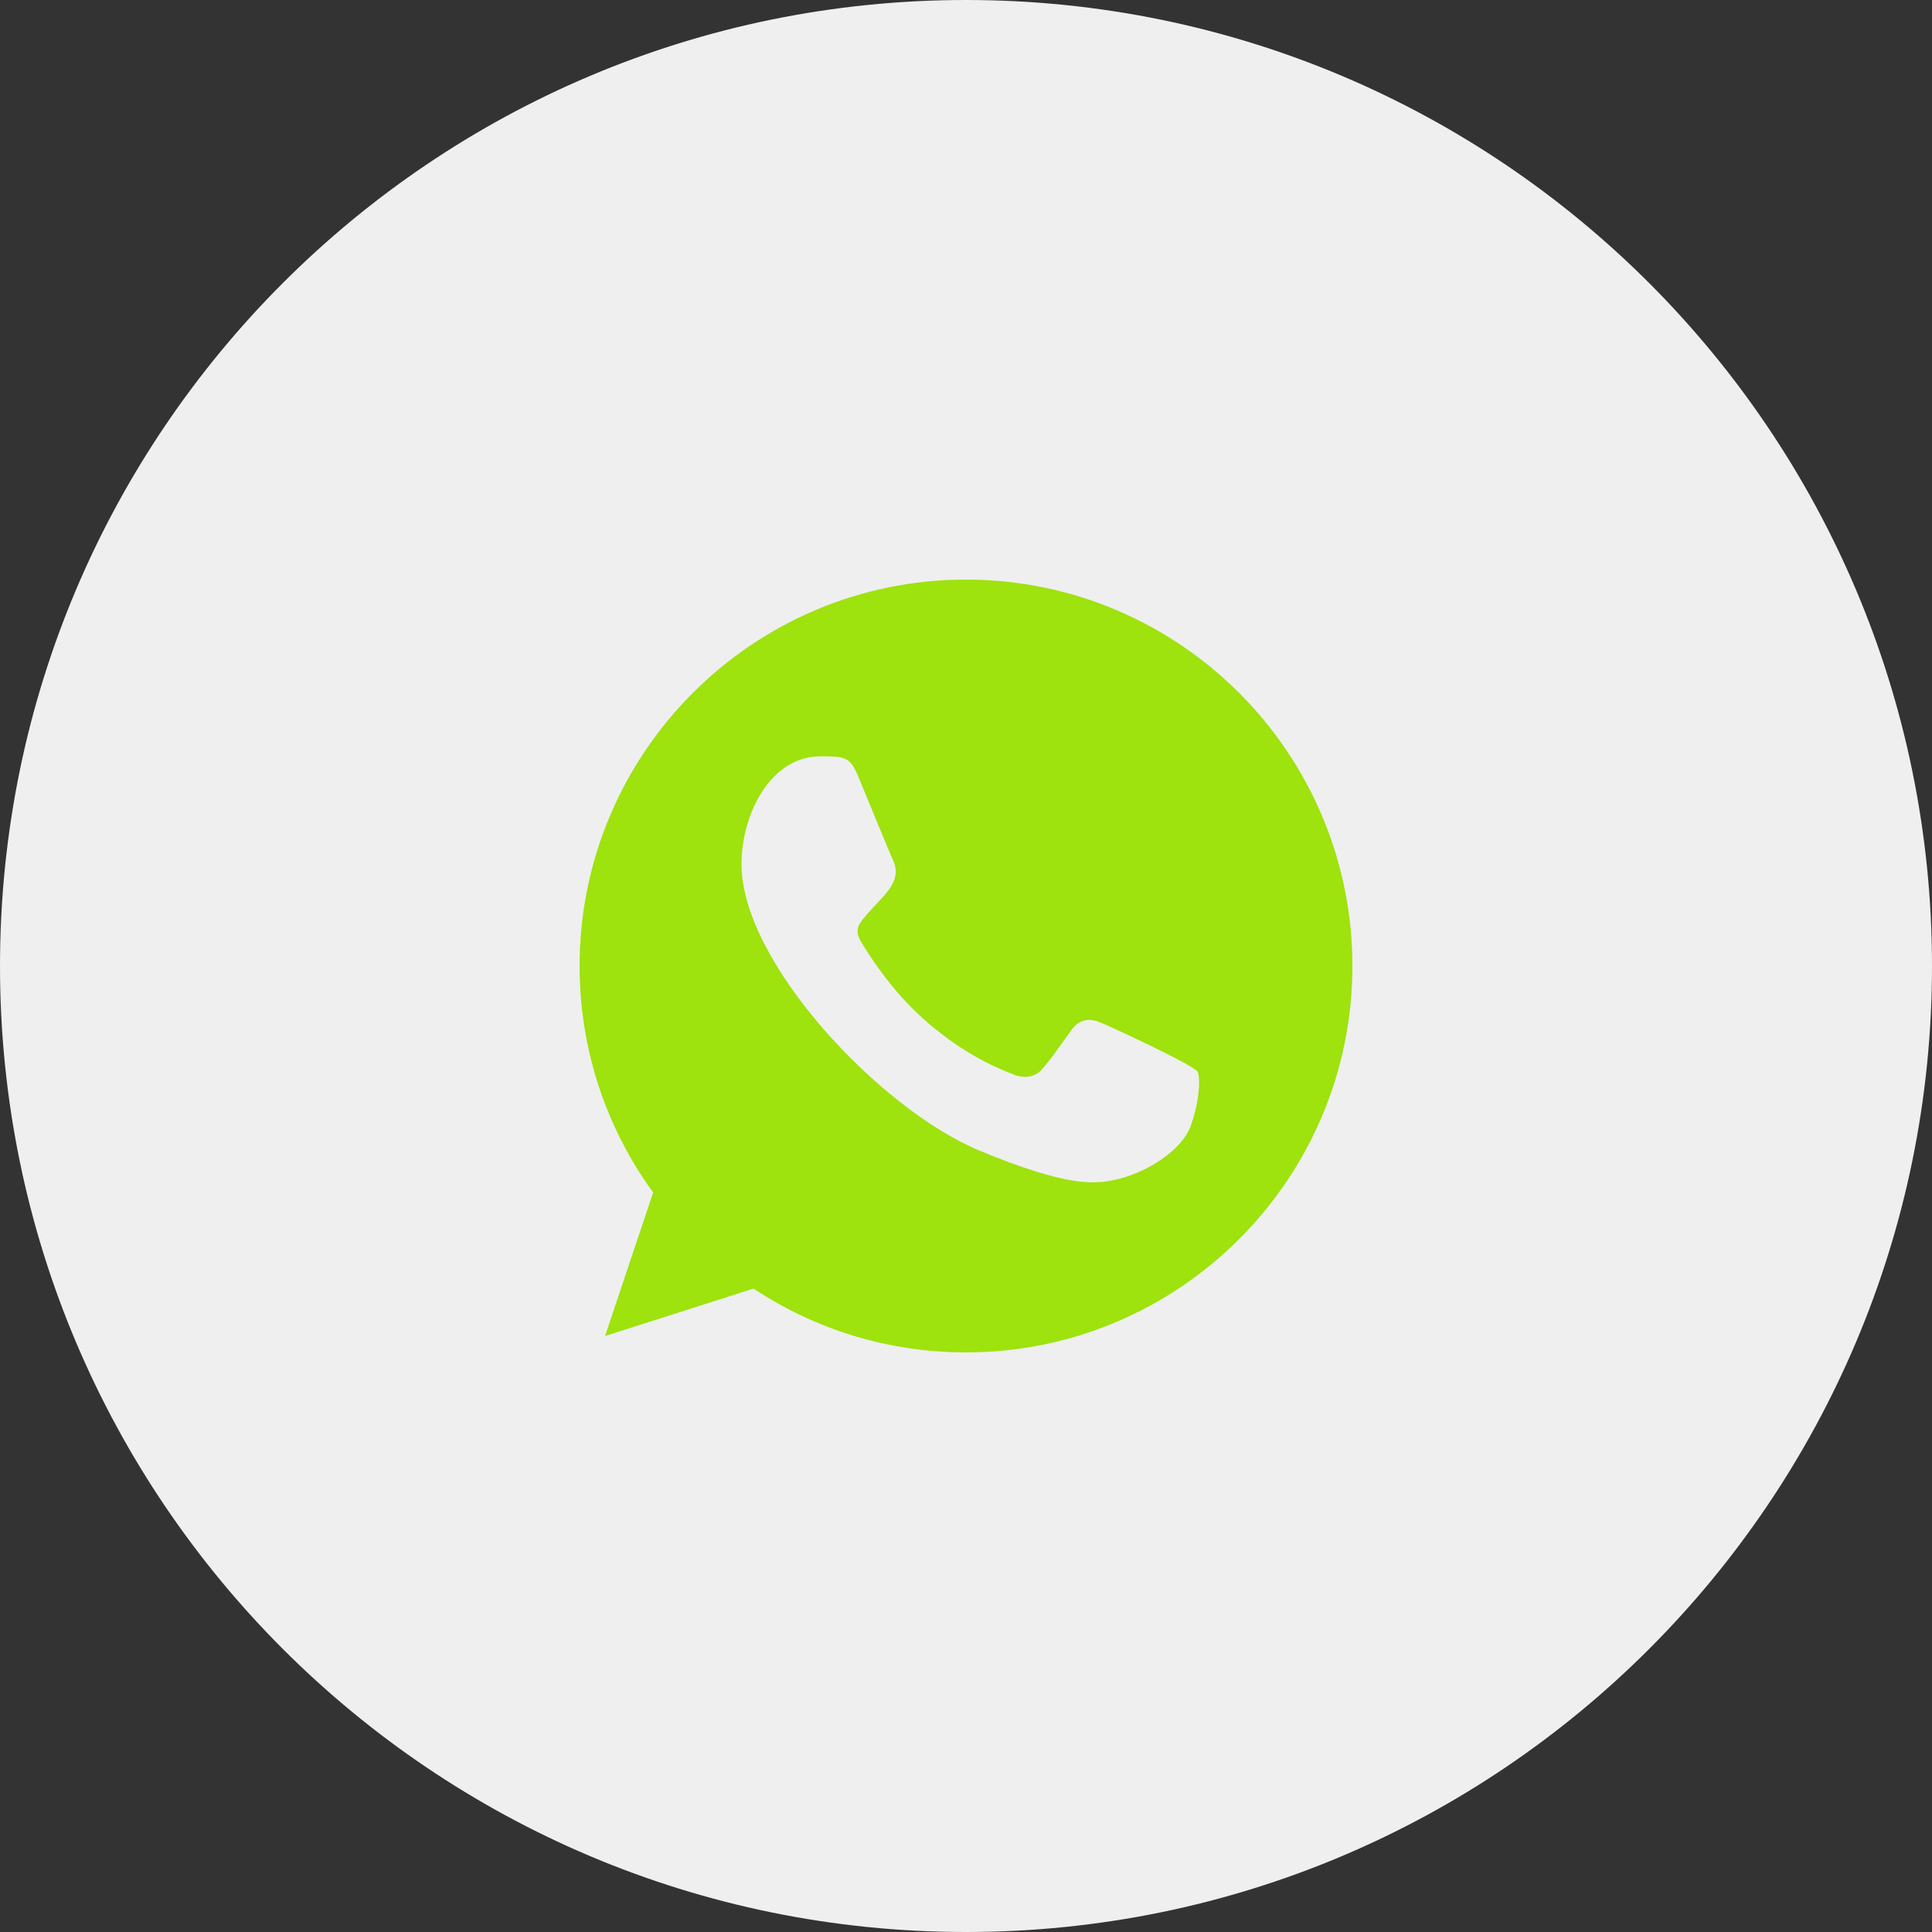 <?xml version="1.0" encoding="UTF-8"?> <svg xmlns="http://www.w3.org/2000/svg" width="30" height="30" viewBox="0 0 30 30" fill="none"><rect x="0" y="0" width="30" height="30" fill="#333333" stroke="none"/><path d="M30 15C30 6.716 23.284 0 15 0C6.716 0 0 6.716 0 15C0 23.284 6.716 30 15 30C23.284 30 30 23.284 30 15Z" fill="#EFEFEF"></path><path fill-rule="evenodd" clip-rule="evenodd" d="M18.493 17.473C18.348 17.882 17.773 18.221 17.315 18.32C17.001 18.386 16.592 18.439 15.213 17.868C13.664 17.226 11.514 14.941 11.514 13.42C11.514 12.646 11.96 11.744 12.741 11.744C13.117 11.744 13.199 11.751 13.323 12.048C13.468 12.397 13.82 13.258 13.862 13.346C14.036 13.708 13.686 13.92 13.432 14.235C13.351 14.33 13.259 14.432 13.362 14.609C13.464 14.781 13.817 15.356 14.335 15.818C15.005 16.415 15.548 16.605 15.742 16.686C15.887 16.746 16.06 16.732 16.165 16.619C16.299 16.475 16.465 16.235 16.634 15.998C16.754 15.829 16.906 15.808 17.065 15.868C17.172 15.905 18.537 16.539 18.595 16.64C18.637 16.714 18.637 17.063 18.493 17.473ZM15.001 9H14.998C11.69 9 9 11.691 9 15C9 16.312 9.423 17.529 10.142 18.517L9.395 20.746L11.701 20.009C12.649 20.637 13.781 21 15.001 21C18.309 21 21 18.309 21 15C21 11.691 18.309 9 15.001 9Z" fill="#9EE20E"></path></svg> 